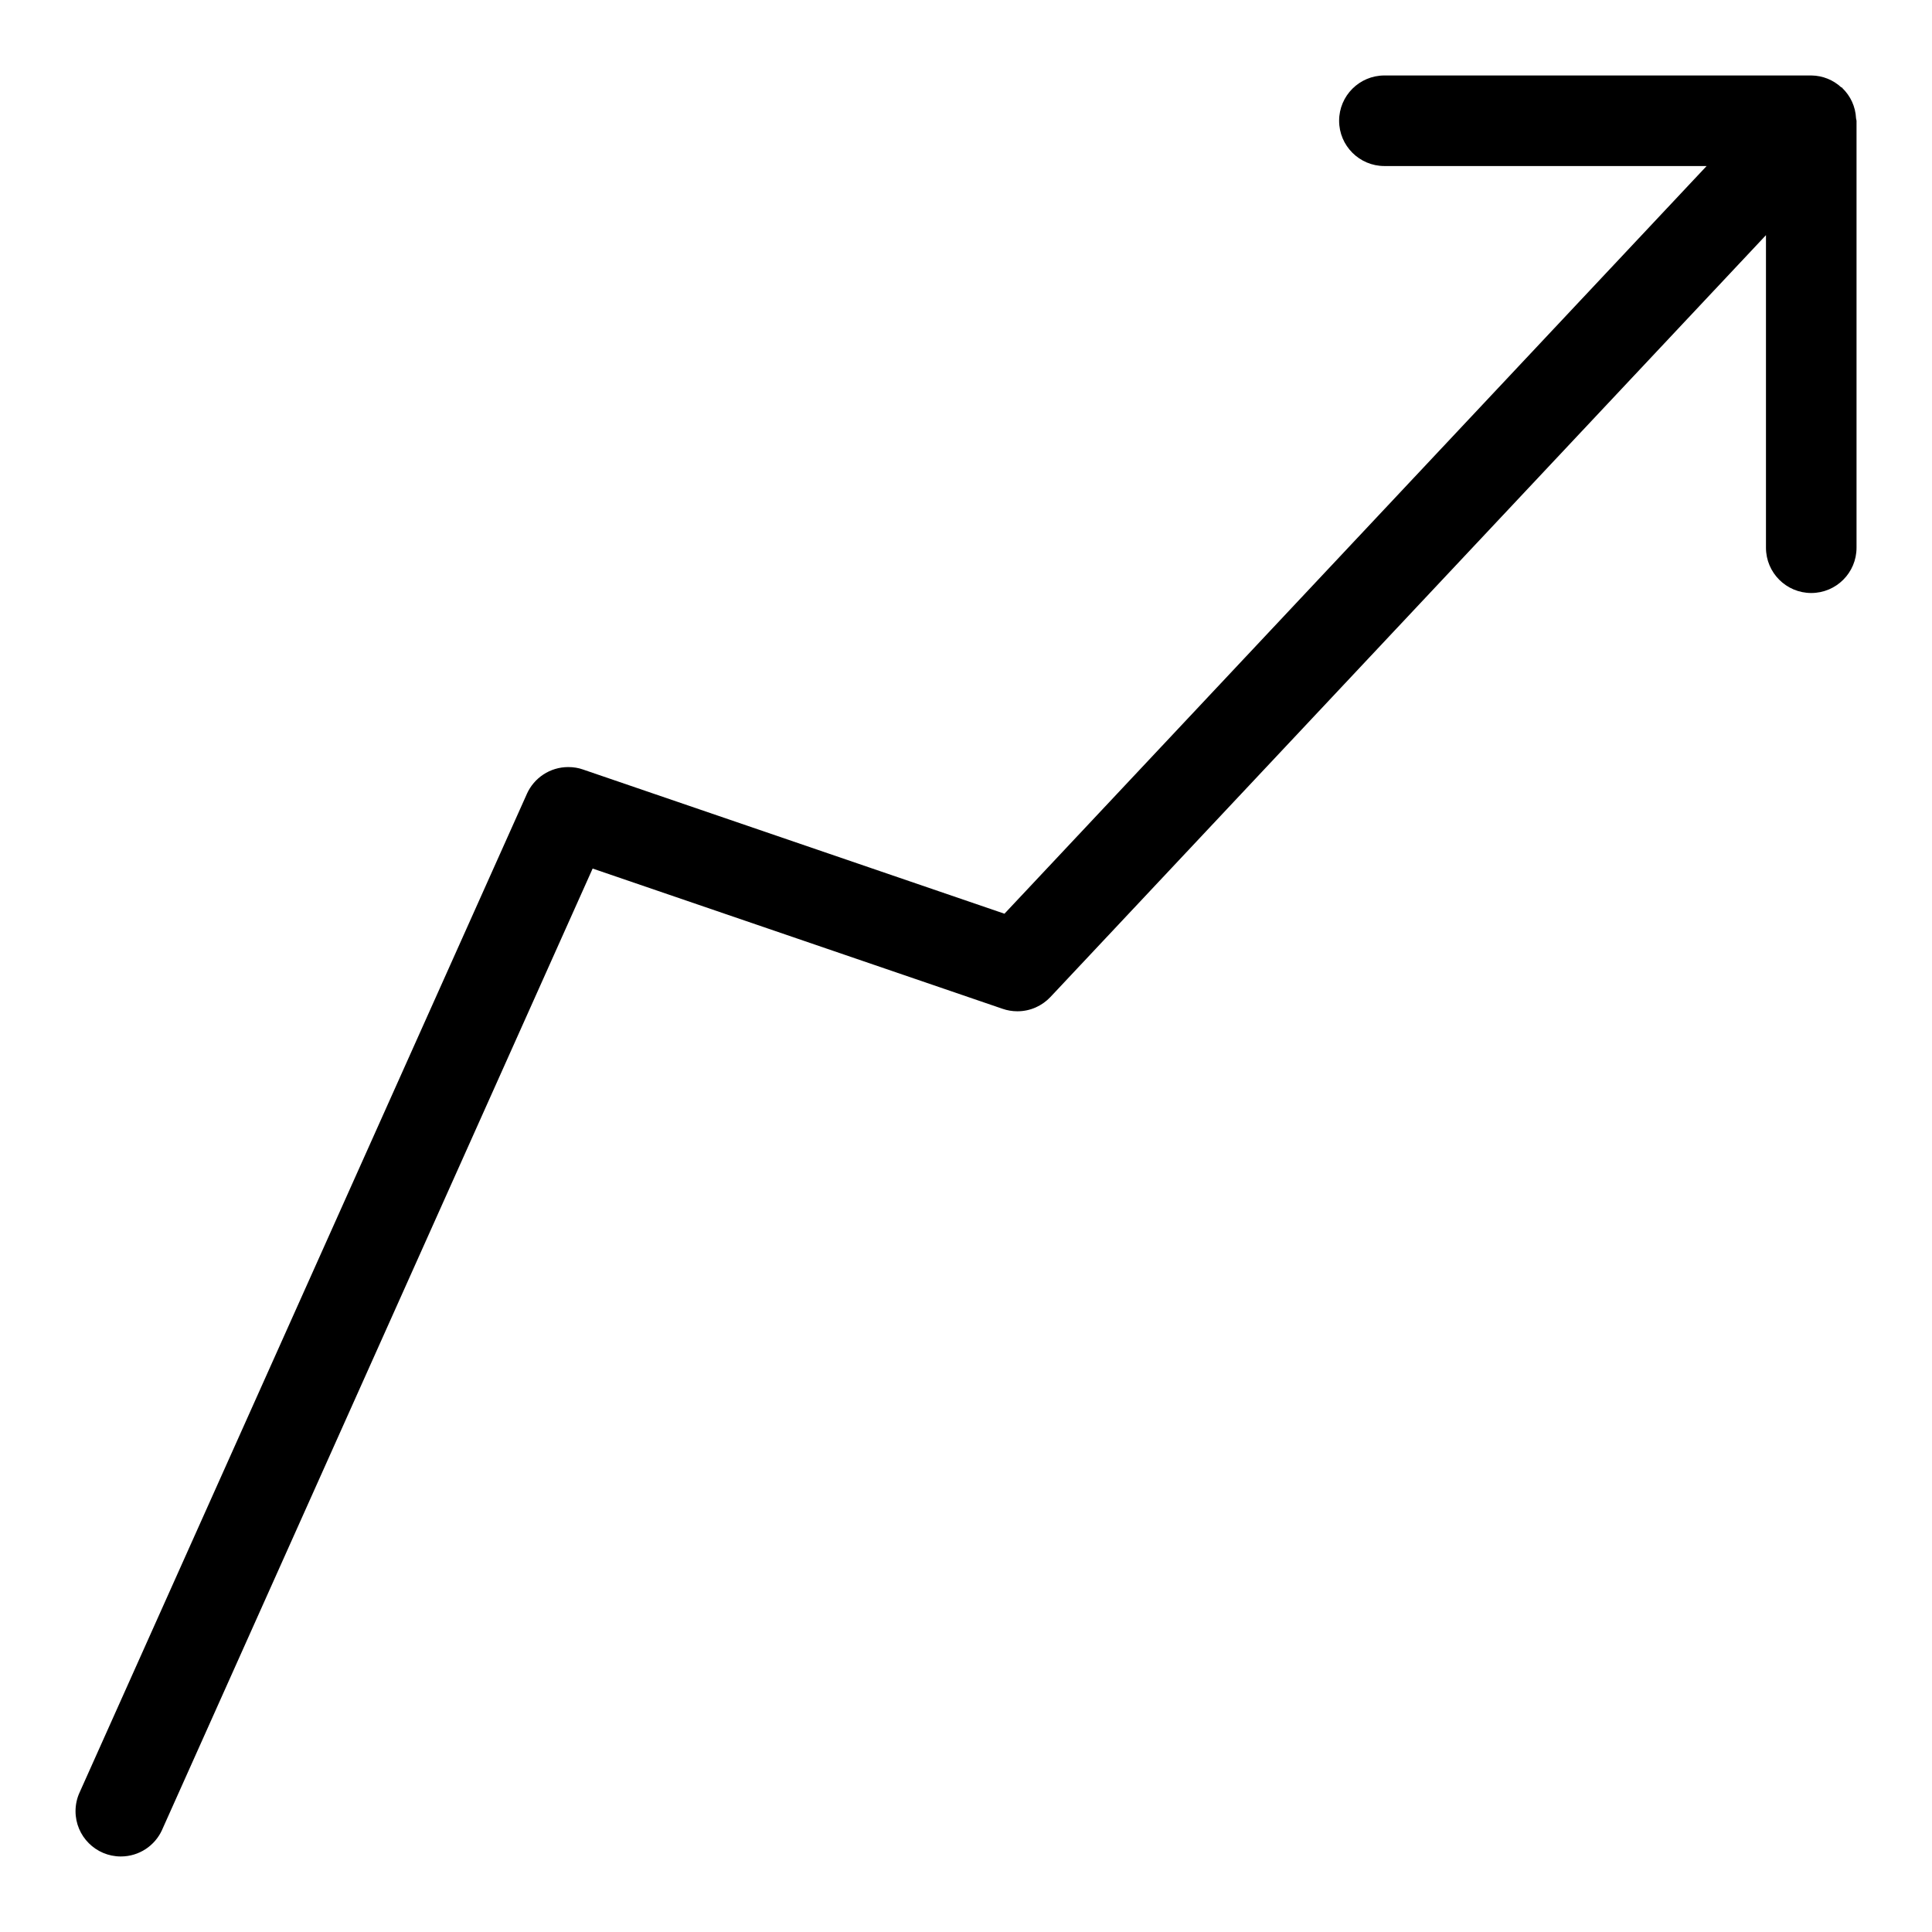 <?xml version="1.0" encoding="utf-8"?>
<!-- Uploaded to: SVG Repo, www.svgrepo.com, Generator: SVG Repo Mixer Tools -->
<svg fill="#000000" width="800px" height="800px" viewBox="0 0 32 32" version="1.1" xmlns="http://www.w3.org/2000/svg">
<title>arrow-trend-up</title>
<path d="M30.747 1.984l-0.005-0.023c-0.009-0.197-0.093-0.372-0.225-0.5l-0-0-0.003-0.008-0.018-0.007c-0.13-0.12-0.304-0.194-0.495-0.196h-7.071c-0.414 0-0.75 0.336-0.75 0.75s0.336 0.75 0.75 0.75v0h5.337l-11.63 12.384-6.982-2.389c-0.072-0.026-0.156-0.040-0.243-0.040-0.303 0-0.565 0.18-0.683 0.439l-0.002 0.005-7.411 16.545c-0.041 0.090-0.065 0.195-0.065 0.305 0 0.414 0.336 0.75 0.75 0.75 0.303 0 0.564-0.179 0.682-0.437l0.002-0.005 7.131-15.921 6.793 2.324c0.072 0.025 0.156 0.040 0.242 0.040 0.216 0 0.41-0.091 0.547-0.236l0-0 11.852-12.619v5.177c0 0.414 0.336 0.75 0.75 0.75s0.75-0.336 0.75-0.75v0-7.071z"></path>
</svg>